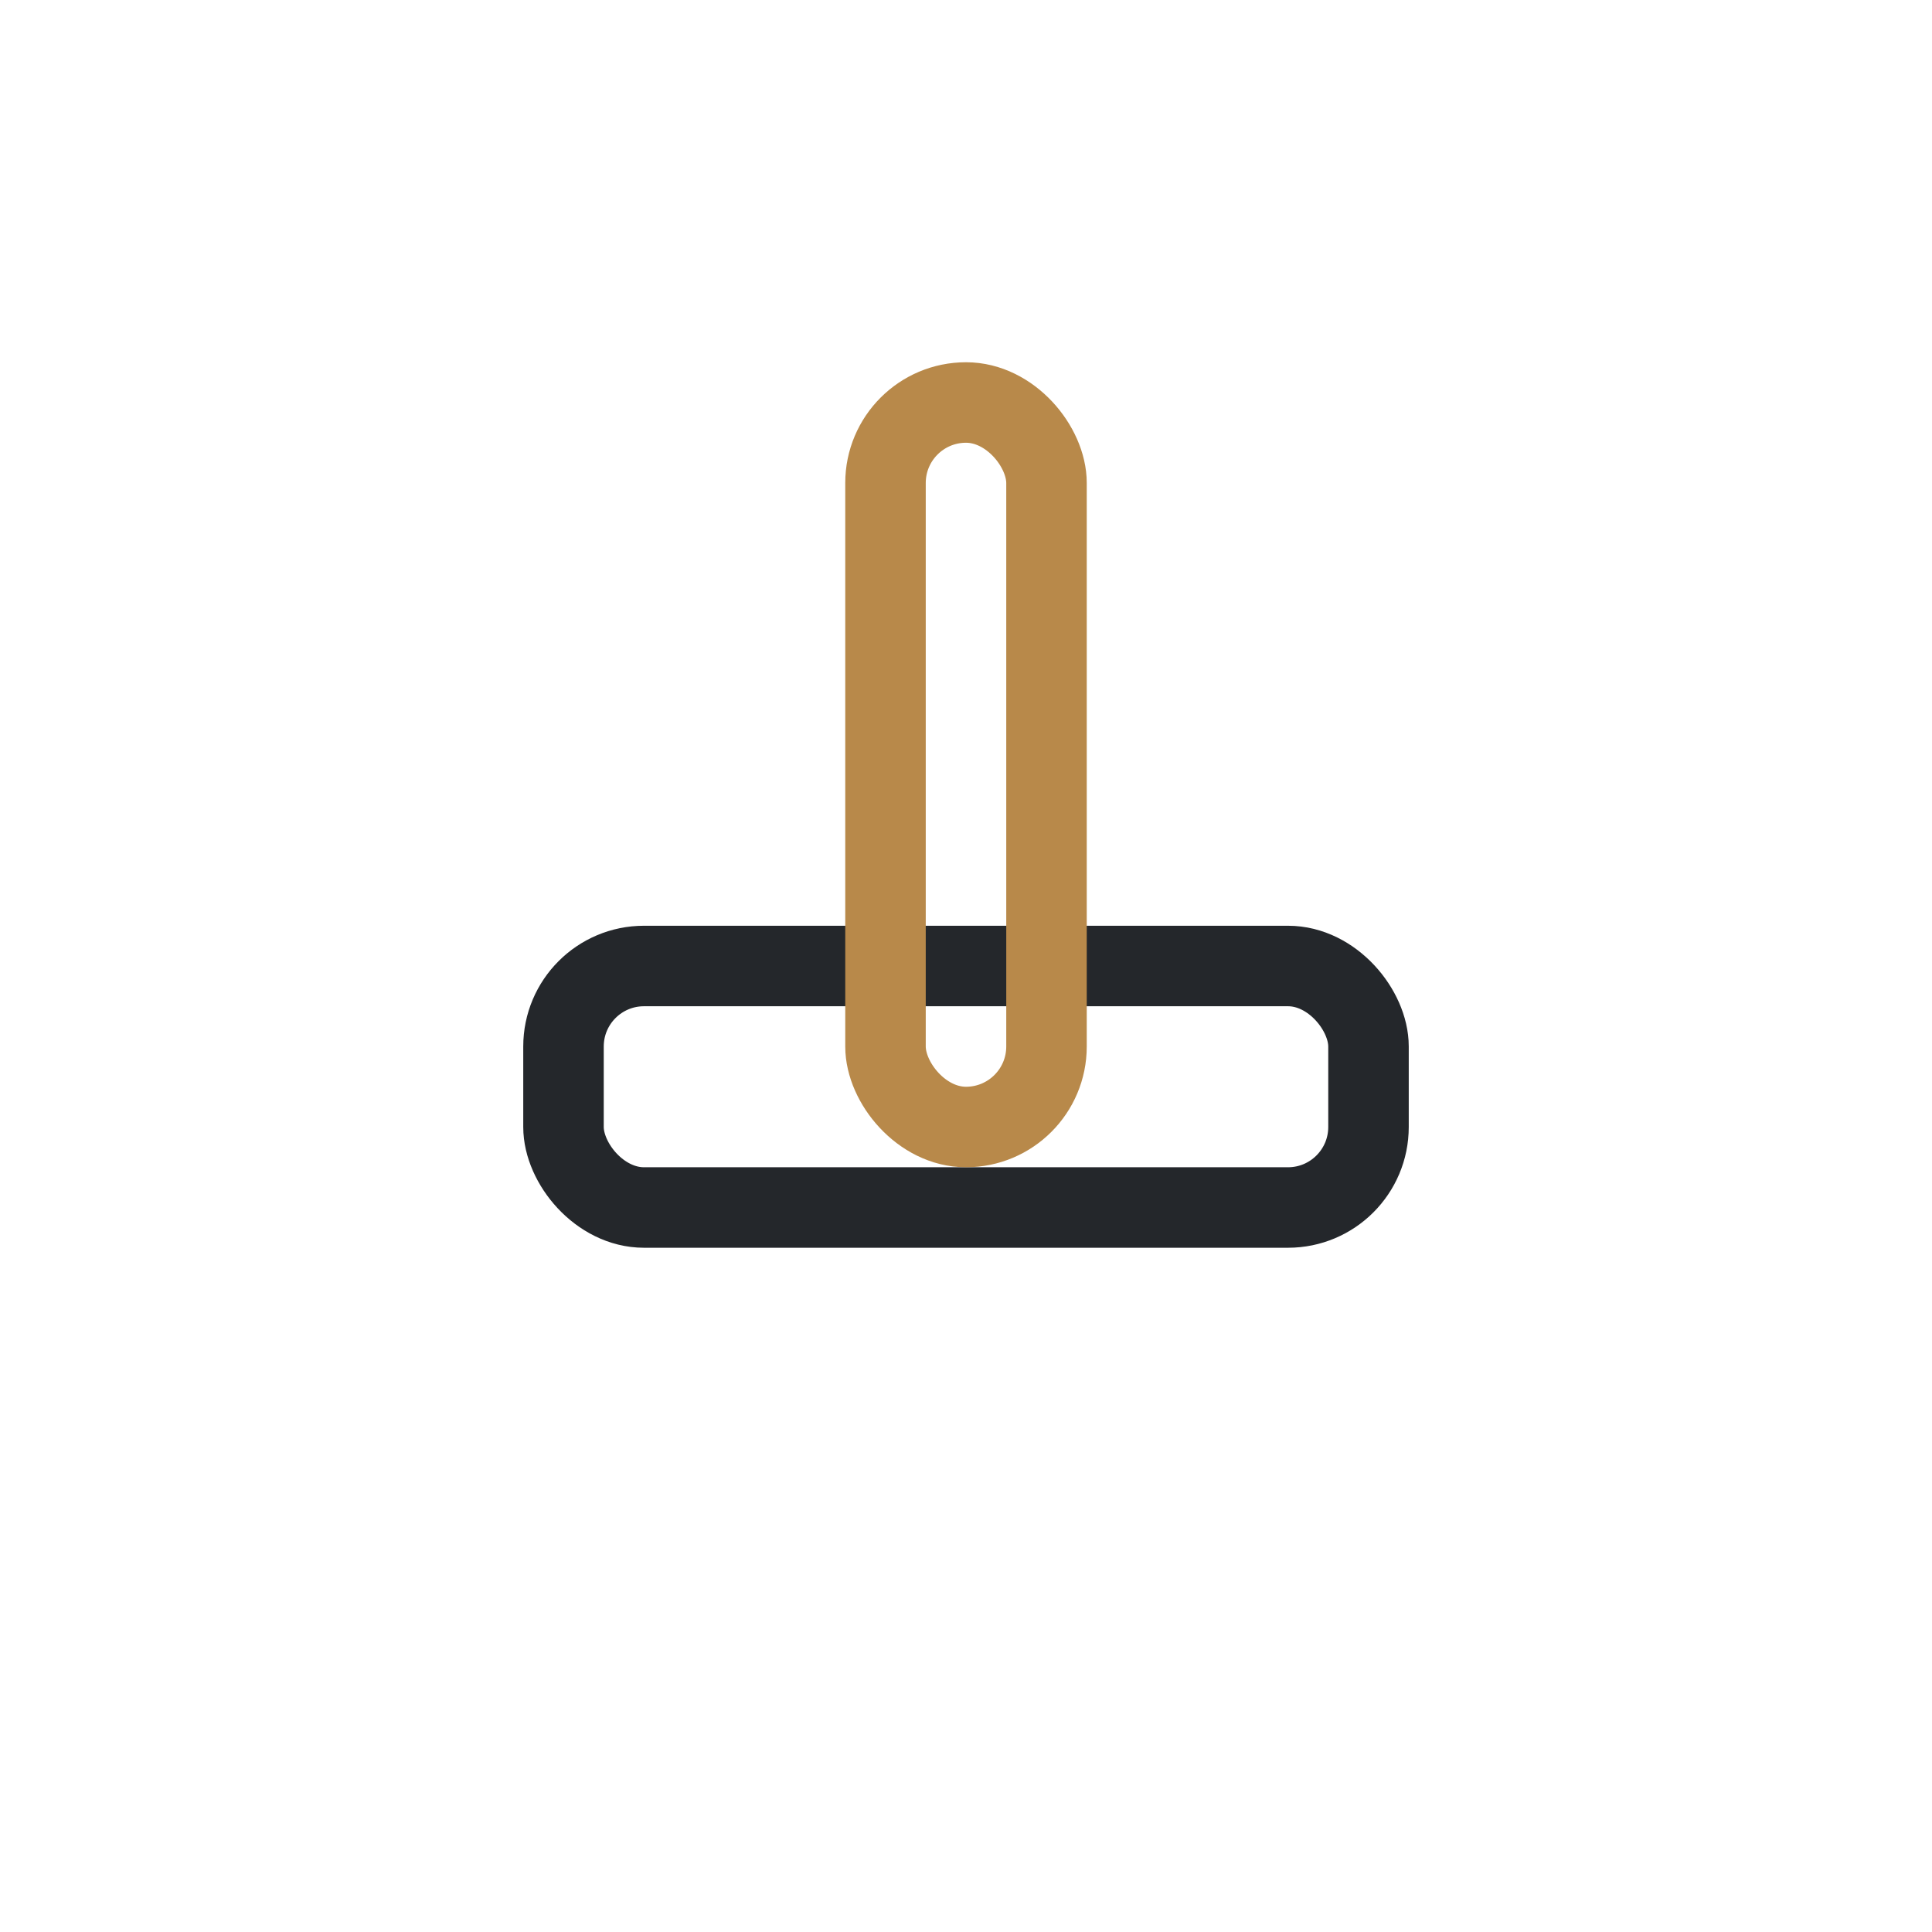 <?xml version="1.0" encoding="UTF-8"?>
<svg xmlns="http://www.w3.org/2000/svg" viewBox="0 0 24 24"><rect x="7" y="12" width="10" height="3" rx="1" fill="none" stroke="#24272B"/><rect x="11" y="5" width="2" height="9" rx="1" fill="none" stroke="#B8894A"/></svg>